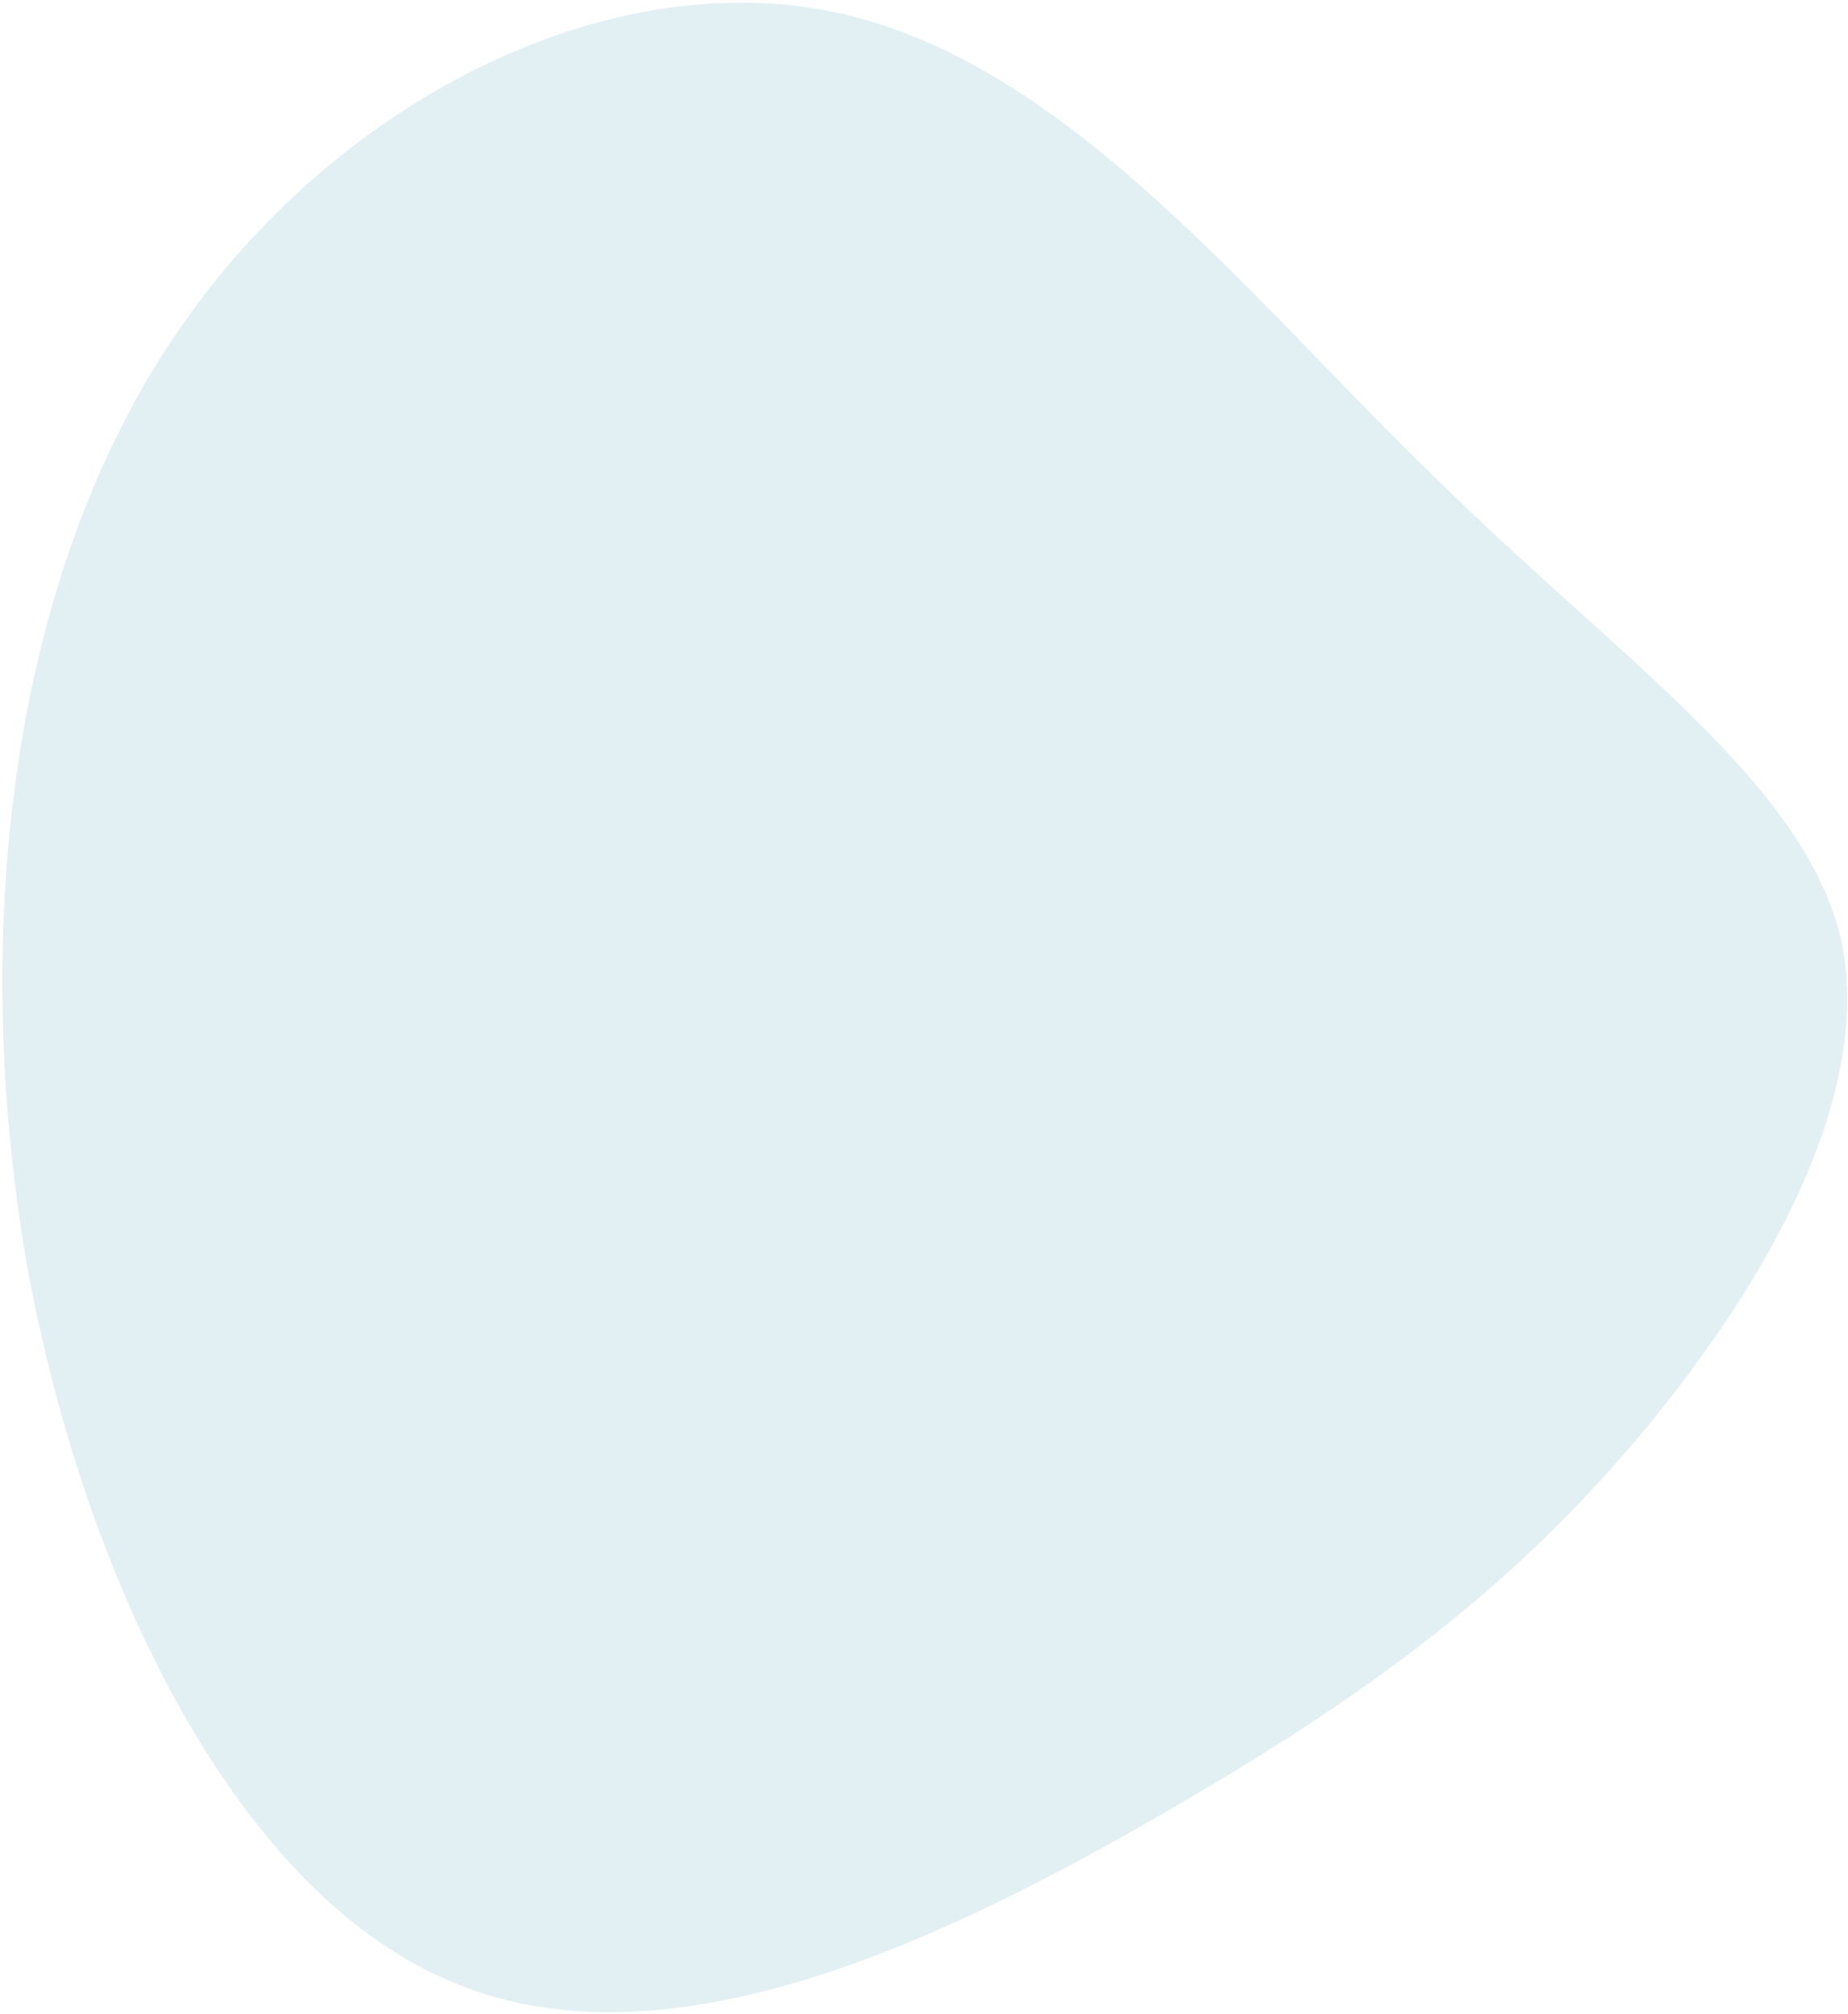 <svg xmlns="http://www.w3.org/2000/svg" width="693" height="755" fill="none"><path fill="#C8E2E8" d="M63.252 129.332C122.628 38.635 226.823-13.684 313.297 4.62c86.475 18.304 155.267 107.226 225.317 174.853 68.825 67.826 138.89 114.361 152.044 173.872 11.912 59.712-30.701 131.975-78.598 188.304-46.958 54.75-98.048 93.402-175.761 138.215-77.714 44.813-183.077 97.321-264.639 64.087C90.416 712.072 31.572 594.641 9.7 472.045c-20.676-122.849-5.896-251.983 53.552-342.713Z" opacity=".5"/></svg>